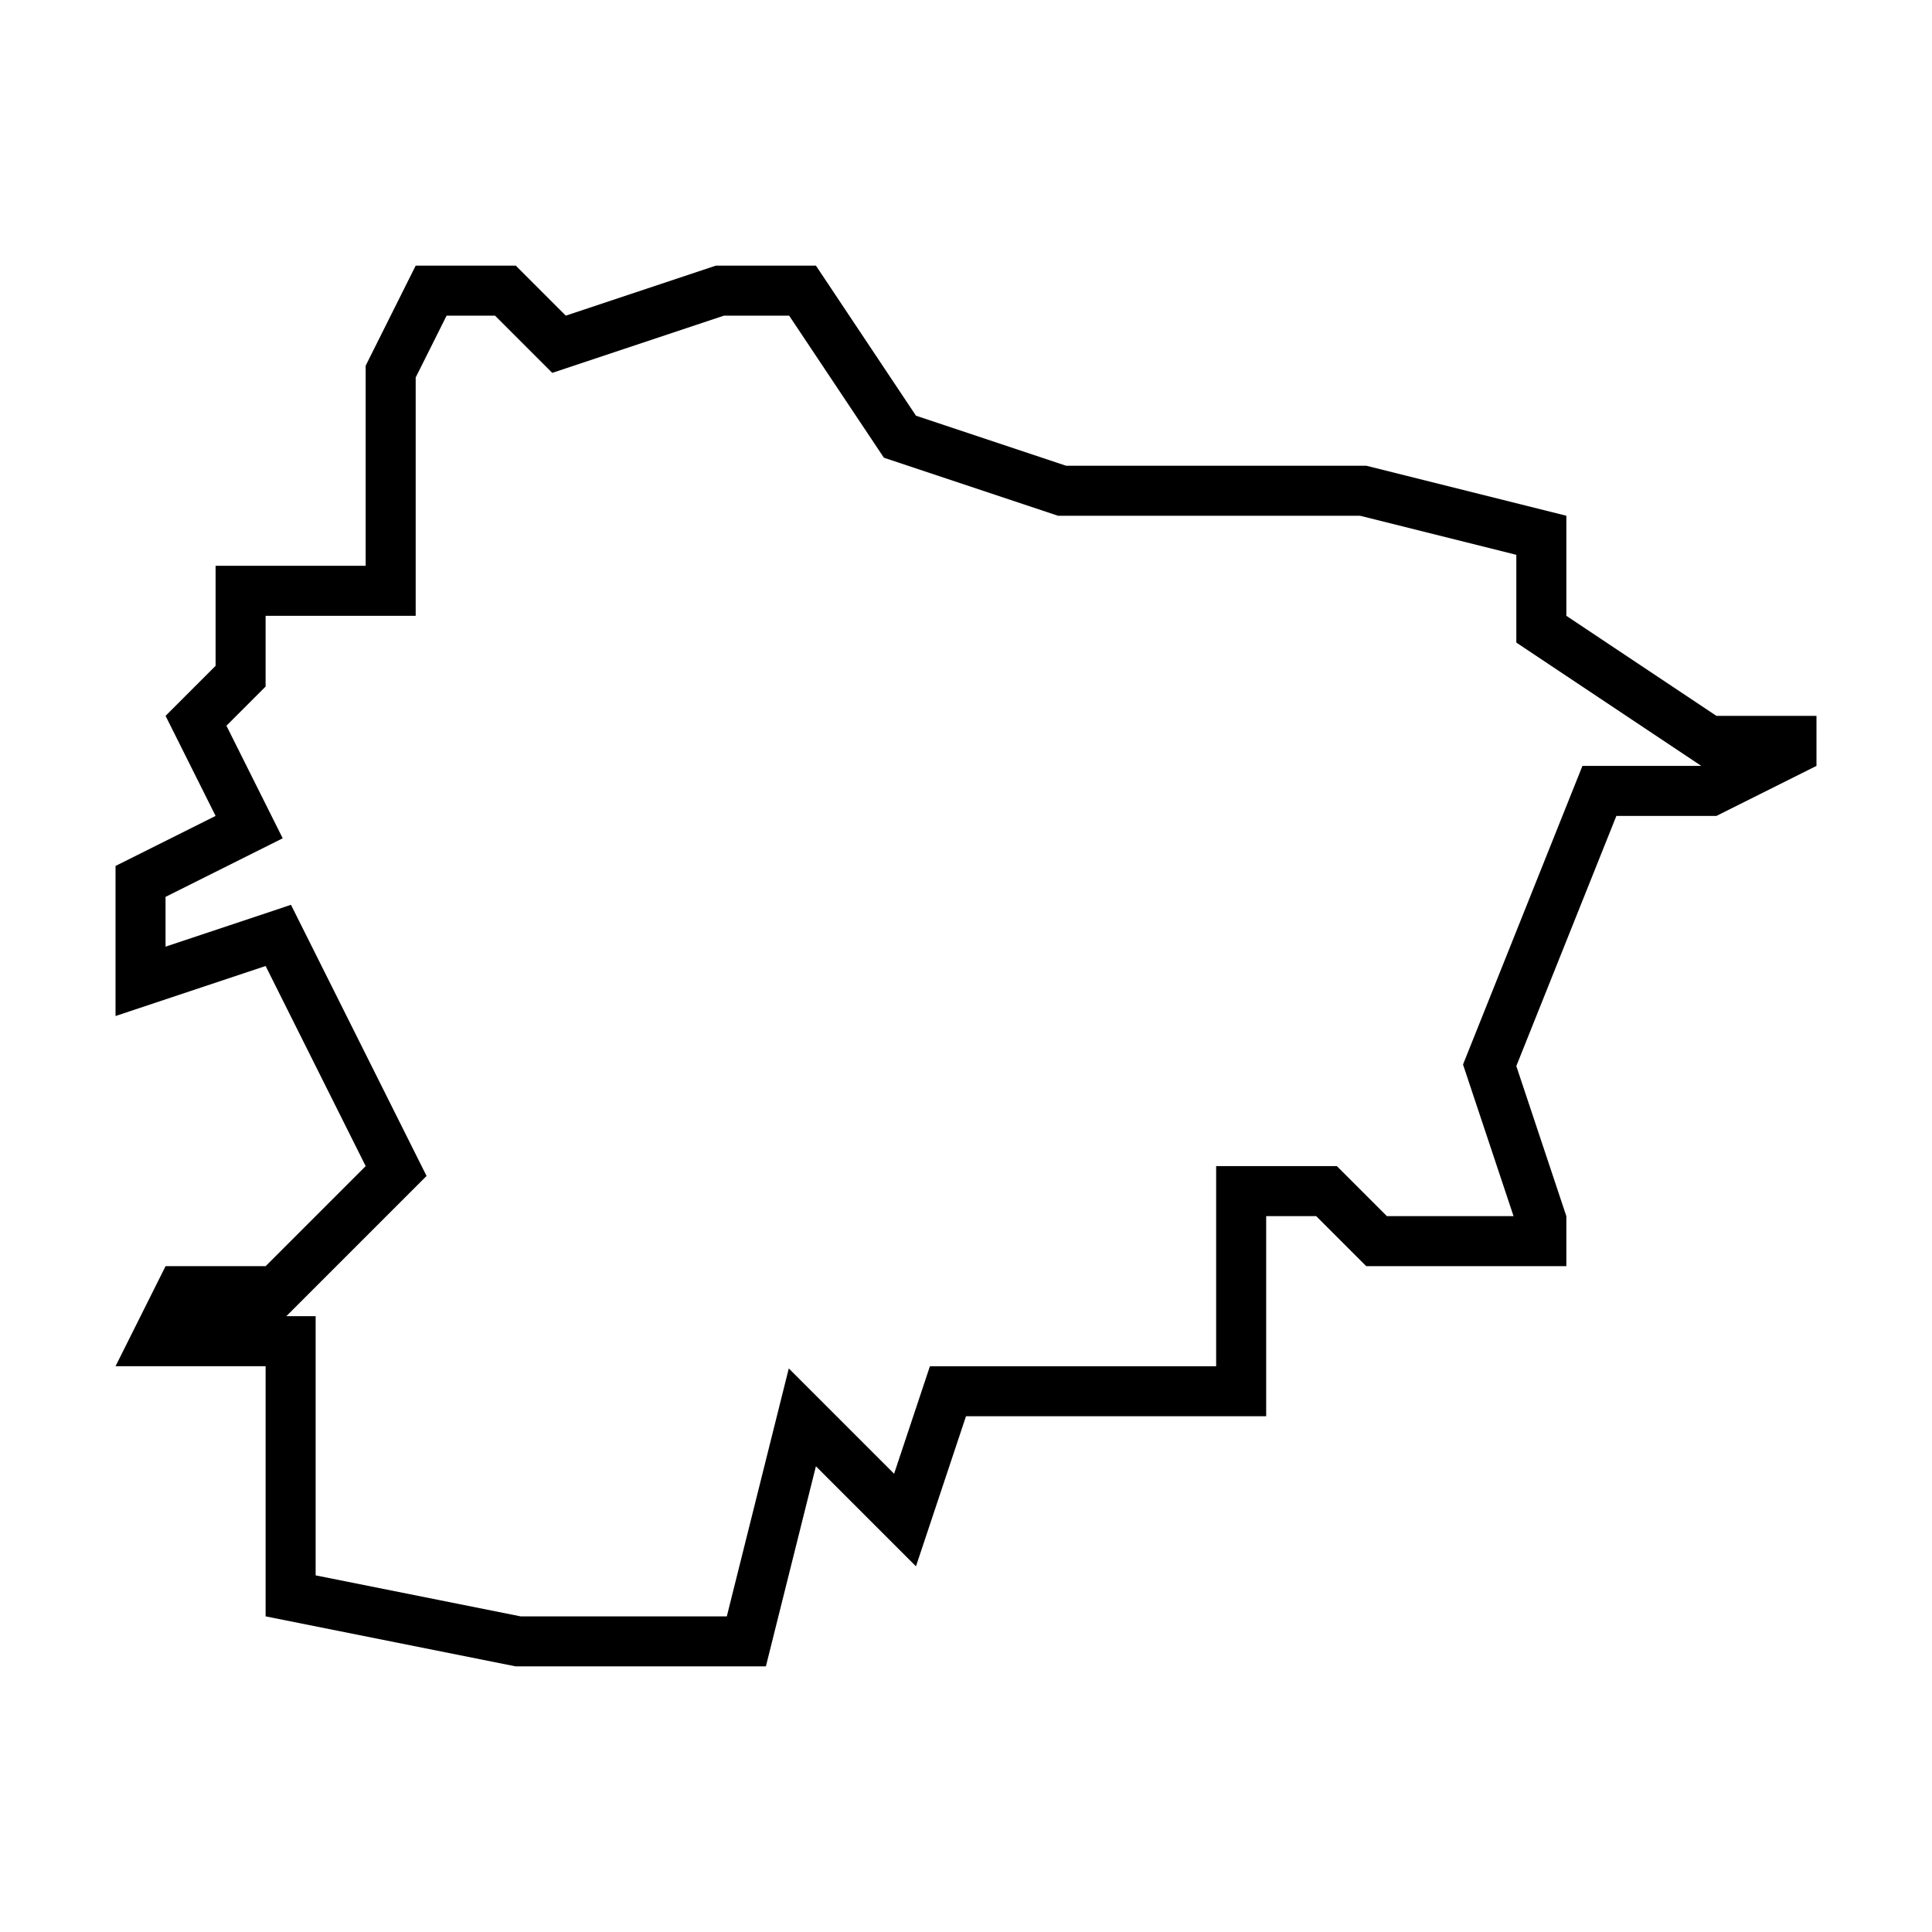 <?xml version="1.0" encoding="UTF-8"?>
<!-- Uploaded to: ICON Repo, www.svgrepo.com, Generator: ICON Repo Mixer Tools -->
<svg fill="#000000" width="800px" height="800px" version="1.1" viewBox="144 144 512 512" xmlns="http://www.w3.org/2000/svg">
 <path d="m598.87 333.71-39.773-26.516v-26.516l-53.031-13.258h-79.551l-39.773-13.258-26.516-39.773h-26.516l-39.773 13.258-13.258-13.258h-26.516l-13.258 26.516v53.031h-39.773v26.516l-13.258 13.258 13.258 26.516-26.516 13.258v39.773l39.773-13.258 26.516 53.031-26.516 26.516h-26.516l-13.258 26.516h39.773v66.289l66.289 13.258h66.289l13.258-53.031 26.516 26.516 13.258-39.773h79.551v-53.031h13.258l13.258 13.258h53.031v-13.258l-13.258-39.773 26.516-66.289h26.516l26.516-13.258v-13.258zm-4.019 13.258h-31.488l-31.648 79.137 13.391 40.184h-33.57l-13.258-13.258-31.988 0.004v53.031h-75.852l-9.492 28.492-27.91-27.91-16.426 65.711h-54.625l-54.34-10.871v-68.68h-7.769l37.164-37.164-35.93-71.859-33.242 11.086v-13.191l31.051-15.523-14.914-29.832 10.379-10.383v-18.746h39.773v-63.16l8.195-16.387h12.832l15.168 15.168 45.504-15.168h17.273l25.109 37.652 46.125 15.379h80.066l41.41 10.355v23.254l49.012 32.68h0.887z"/>
</svg>